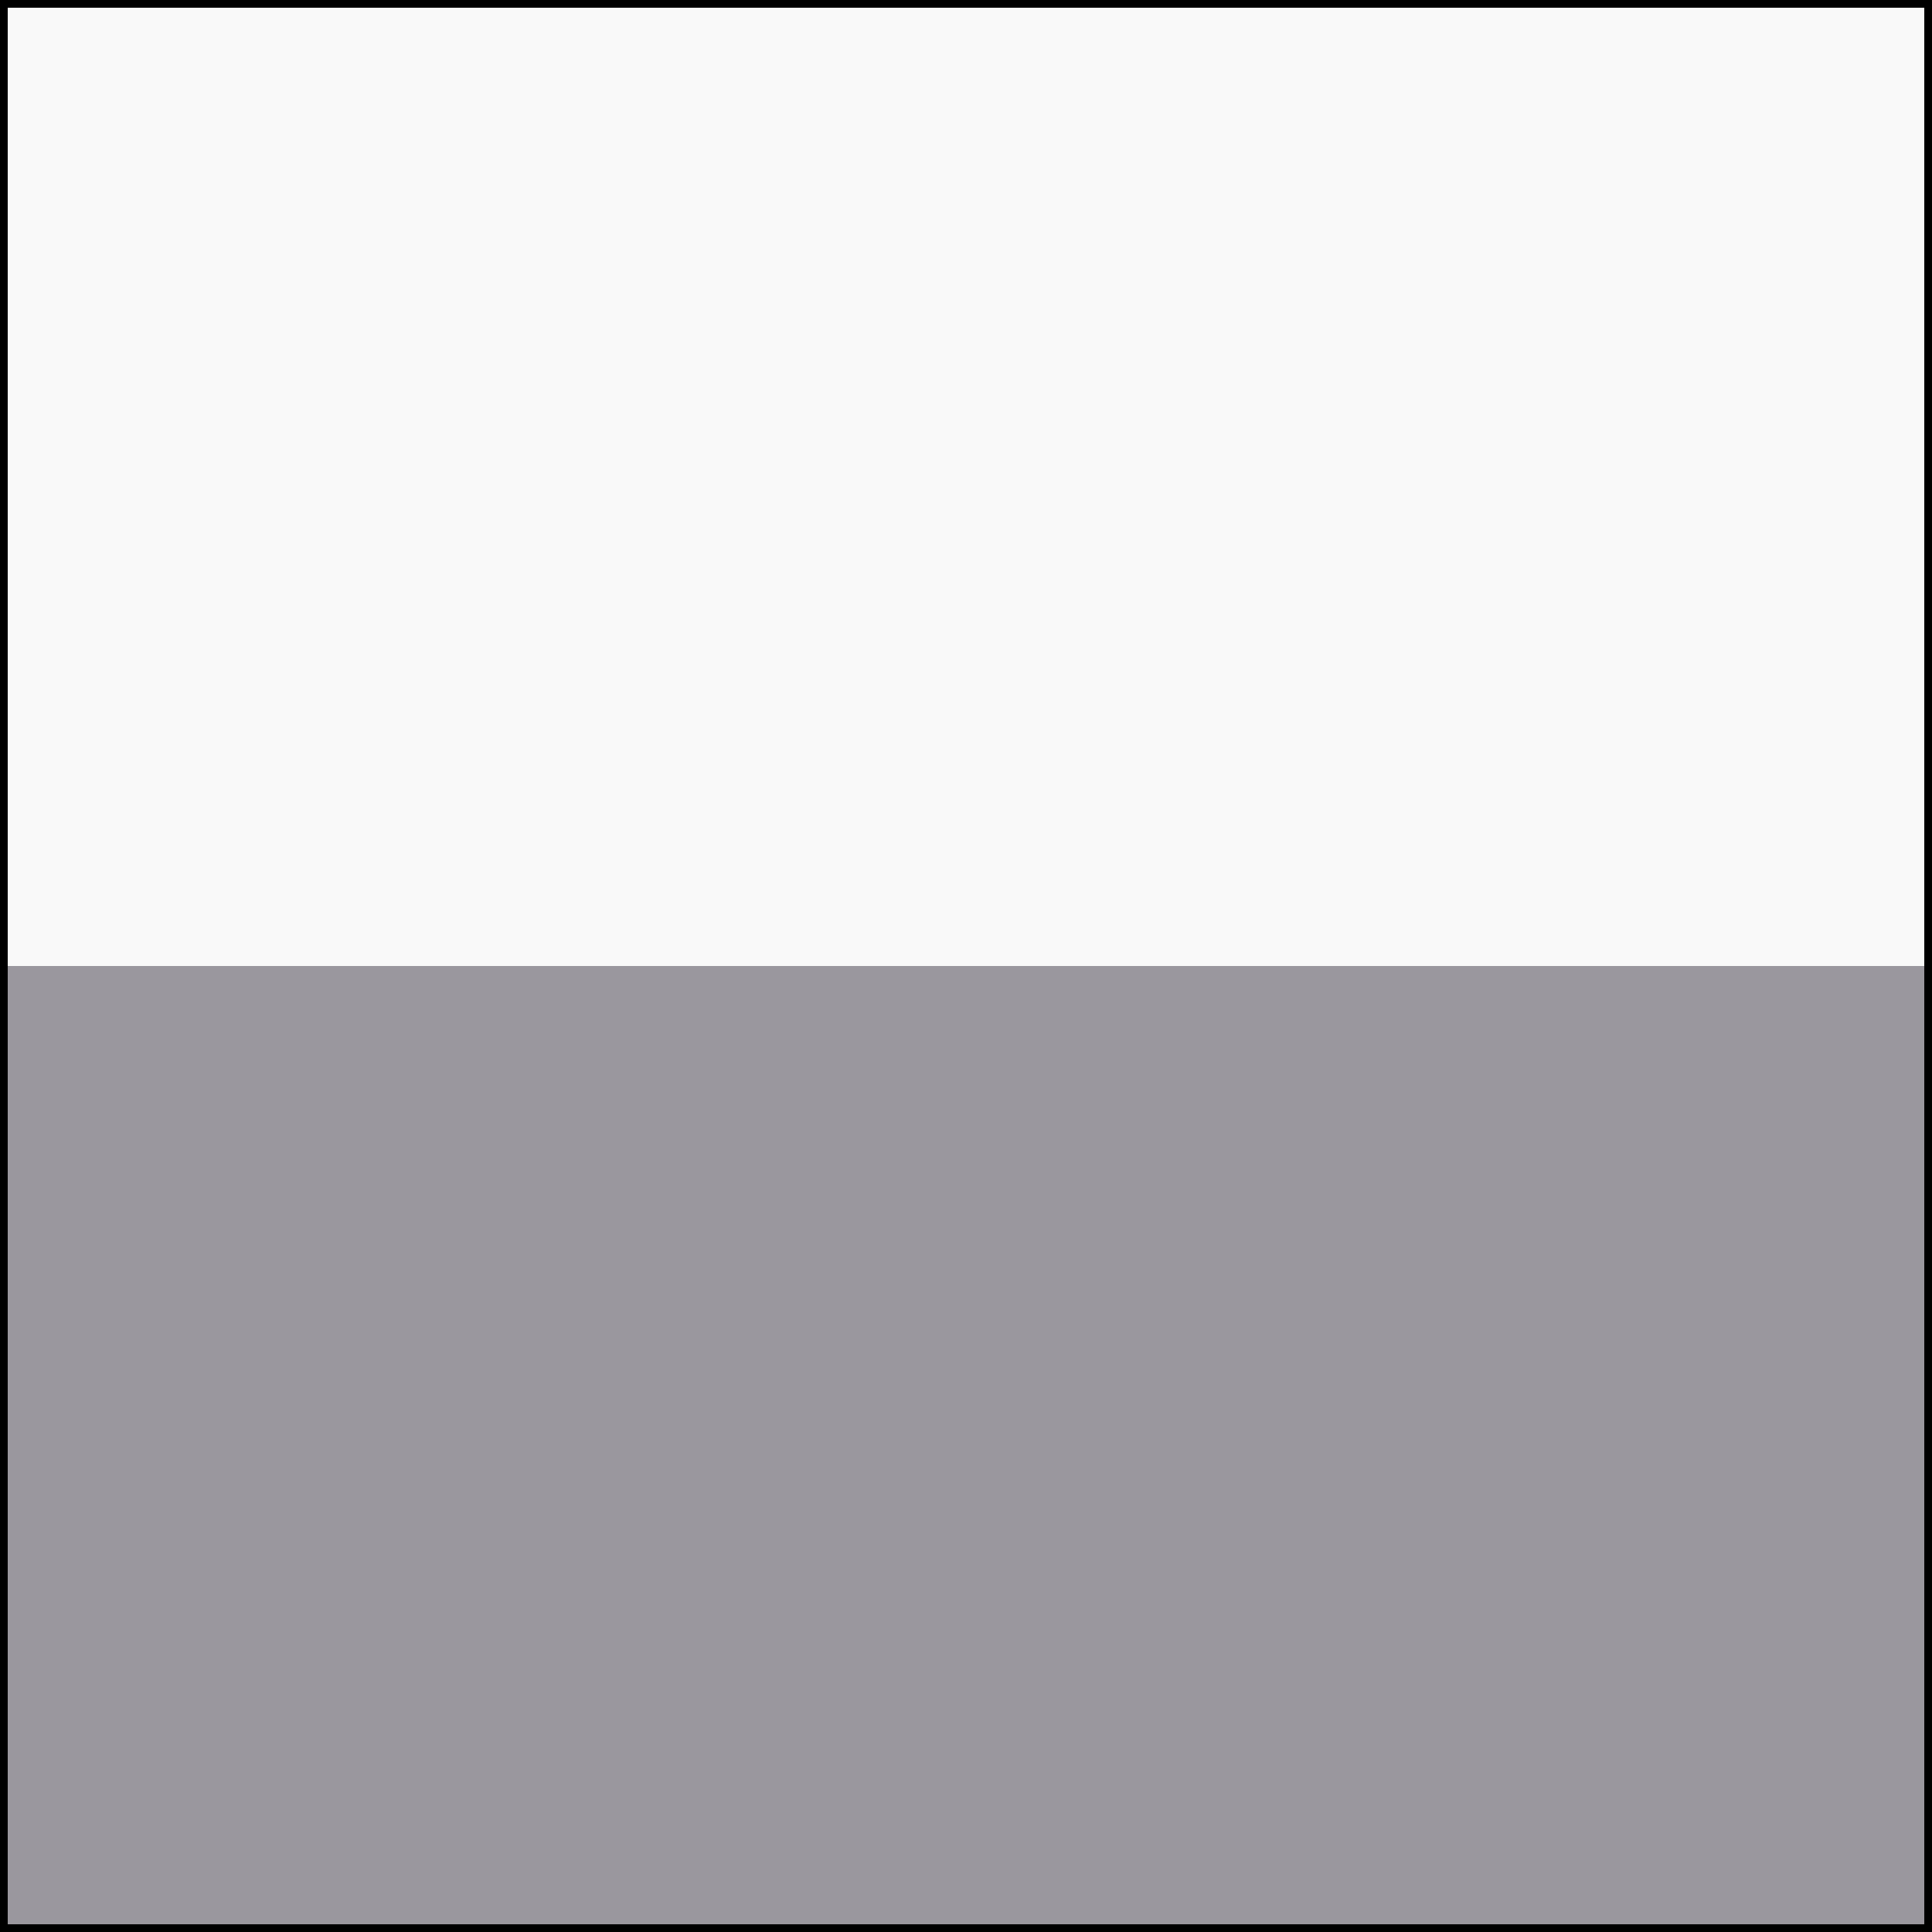 <?xml version="1.0" encoding="UTF-8"?><svg id="Ebene_1" xmlns="http://www.w3.org/2000/svg" viewBox="0 0 500 500"><rect x="0" y="0" width="500" height="500" fill="#333333" stroke="none"/><rect width="500" height="250" fill="#f9f9f9"/><rect y="250" width="500" height="250" fill="#9a979e"/><path d="M498,2V498H2V2H498m2-2H0V500H500V0h0Z"/></svg>